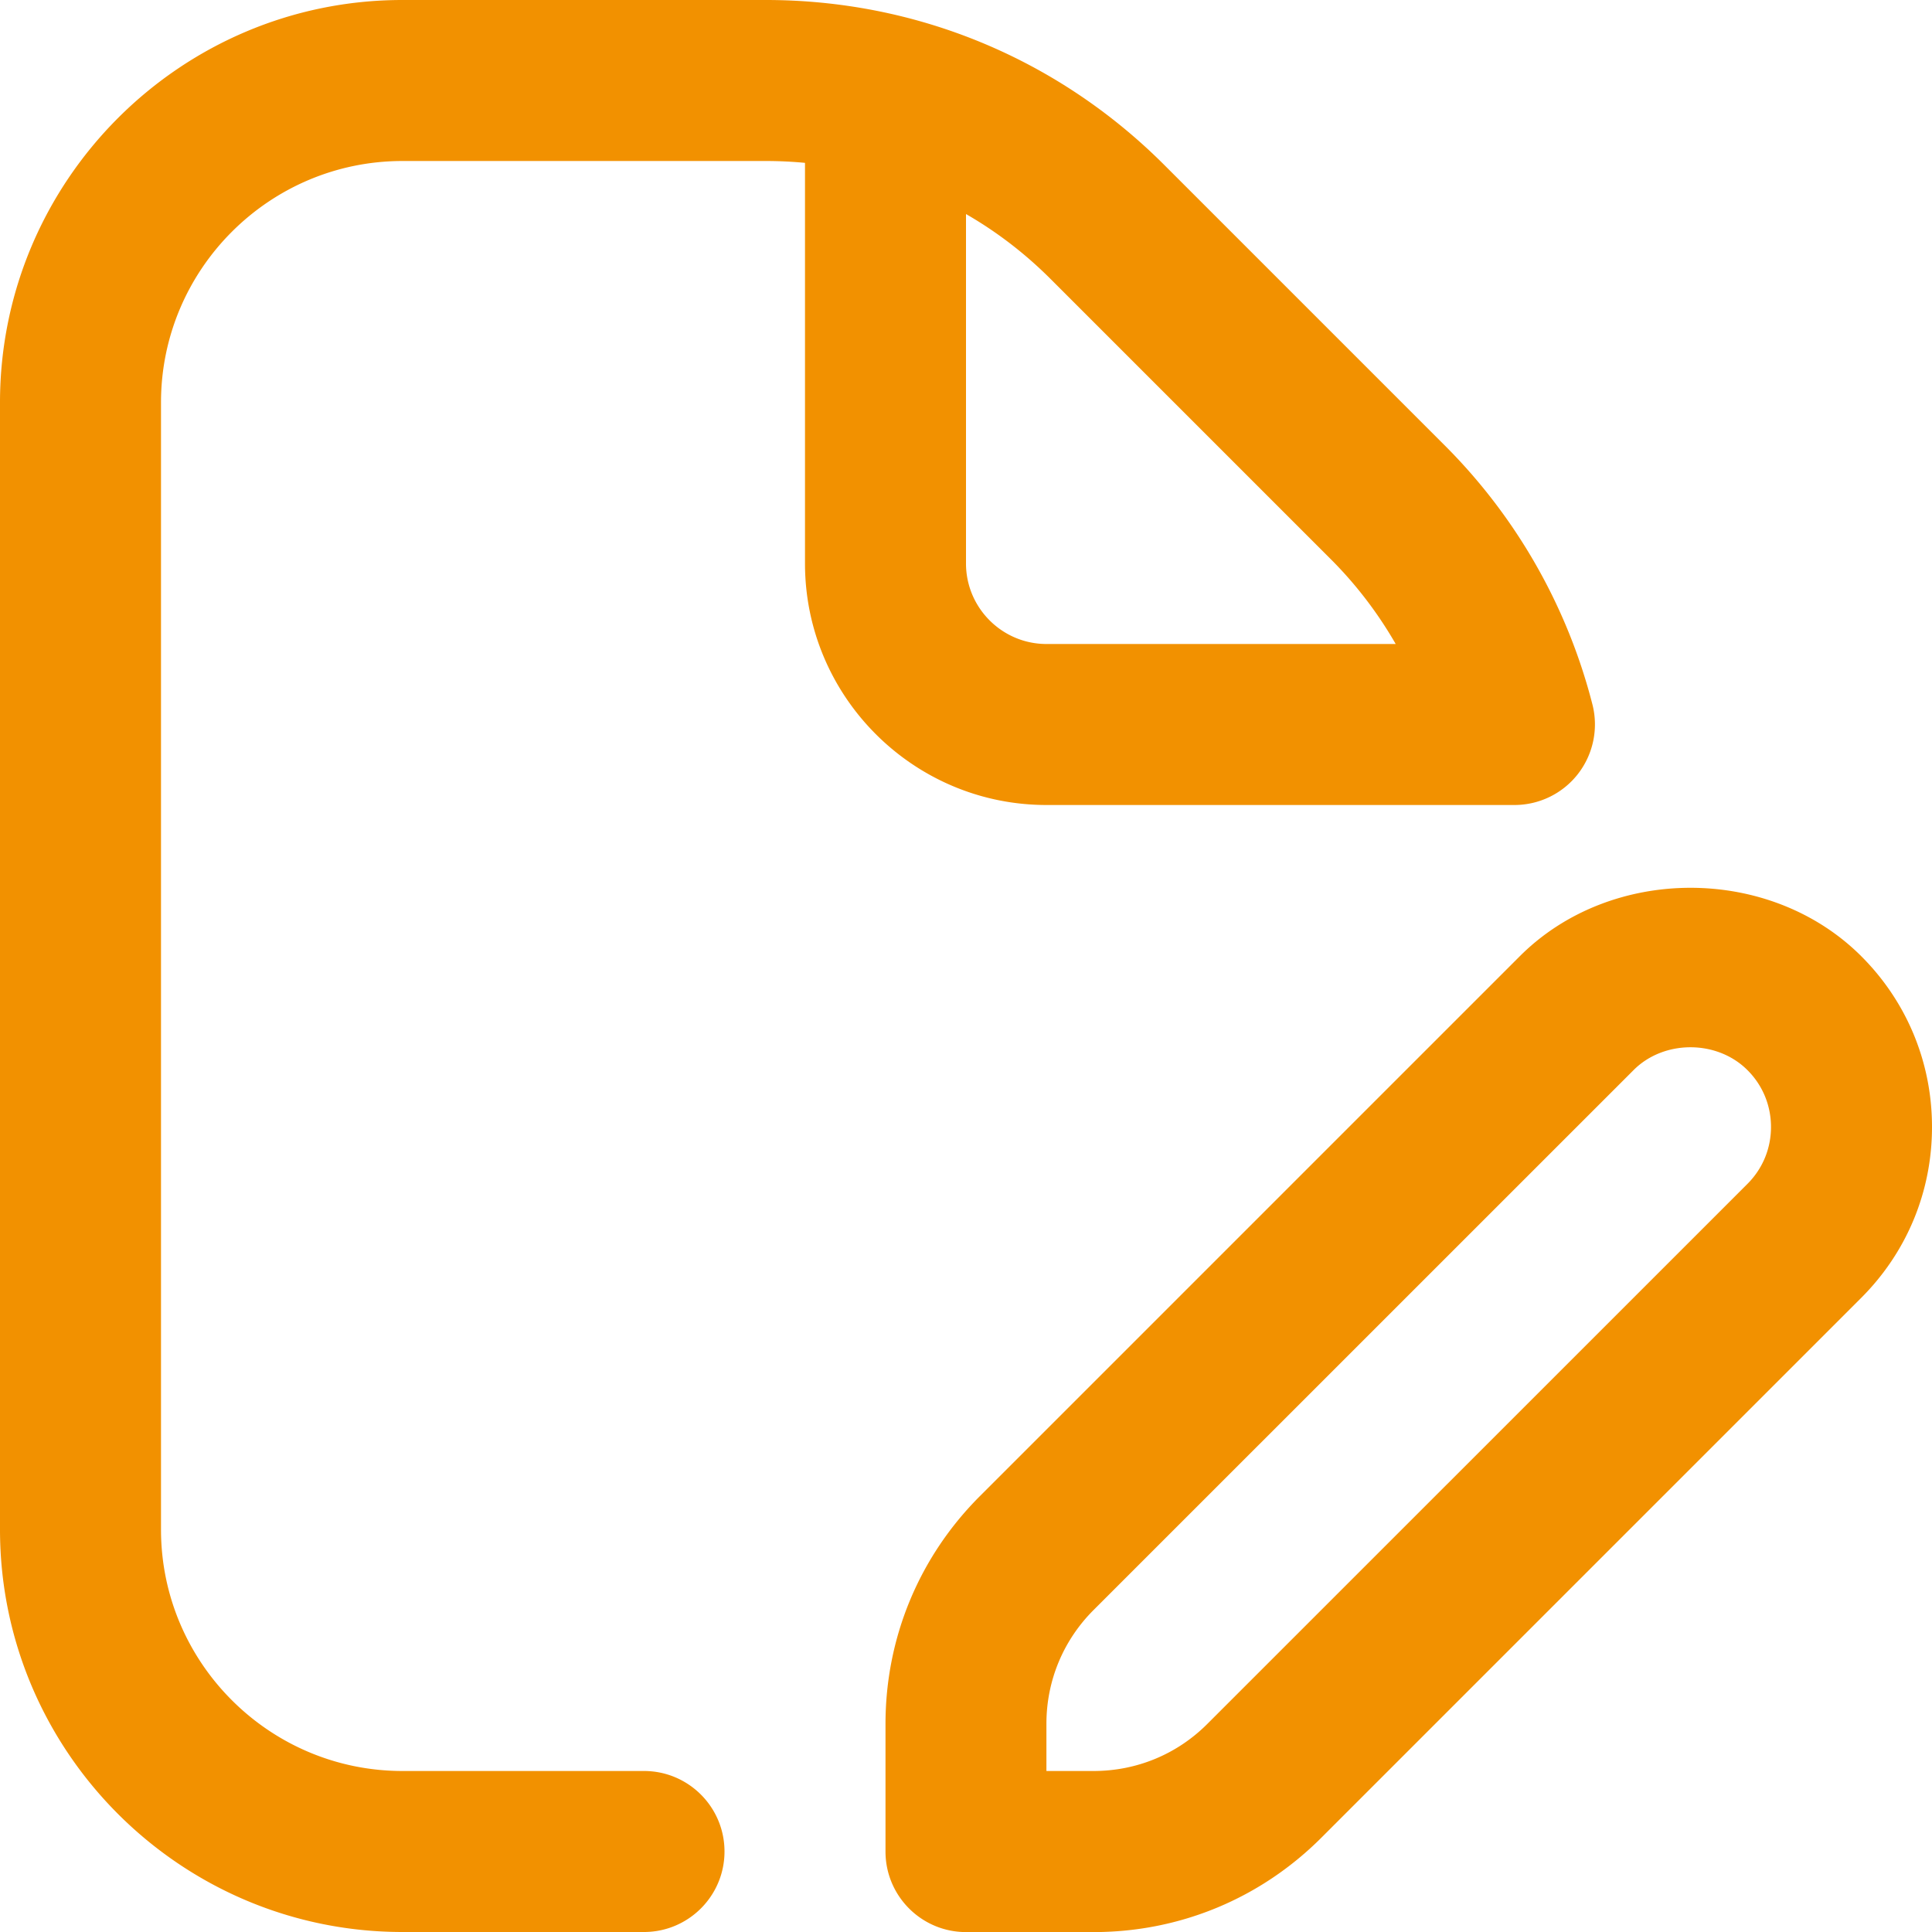 <svg xmlns="http://www.w3.org/2000/svg" width="512" height="512" fill="none" viewBox="0 0 512 512">
  <g clip-path="url(#a)">
    <path fill="#F29100" d="M401.344 213.333c6.592 0 12.821-3.05 16.853-8.256a21.403 21.403 0 0 0 3.819-18.368 149.433 149.433 0 0 0-39.104-68.629l-74.347-74.347C280.363 15.531 242.859 0 202.965 0h-96.32C47.851 0 0 47.85 0 106.667v298.666C0 464.149 47.85 512 106.667 512h64c11.776 0 21.333-9.557 21.333-21.333 0-11.776-9.557-21.334-21.333-21.334h-64c-35.286 0-64-28.714-64-64V106.667c0-35.286 28.714-64 64-64h96.32c3.477 0 6.933.17 10.346.49v106.176c0 35.286 28.715 64 64 64h124.011Zm-145.344-64V56.725c8.085 4.651 15.616 10.411 22.4 17.195l74.347 74.347c6.698 6.698 12.437 14.25 17.13 22.4h-92.544c-11.754 0-21.333-9.579-21.333-21.334Zm237.269 104.086c-24.192-24.192-66.346-24.192-90.517 0L259.669 396.501c-16.106 16.107-25.002 37.547-25.002 60.352v33.835c0 11.776 9.557 21.333 21.333 21.333h33.835c22.805 0 44.224-8.896 60.33-25.002l143.083-143.083C505.344 331.84 512 315.776 512 298.667c0-17.11-6.656-33.174-18.731-45.248Zm-30.186 60.33L319.979 456.832c-8.043 8.064-18.752 12.501-30.166 12.501h-12.501v-12.501c0-11.392 4.437-22.101 12.501-30.165l143.104-143.083c8.043-8.064 22.102-8.064 30.166 0 4.032 4.011 6.25 9.365 6.25 15.083 0 5.717-2.218 11.05-6.25 15.082Z"/>
  </g>
  <defs>
    <clipPath id="a">
      <path fill="#fff" d="M0 0h512v512H0z"/>
    </clipPath>
  </defs>
</svg>
